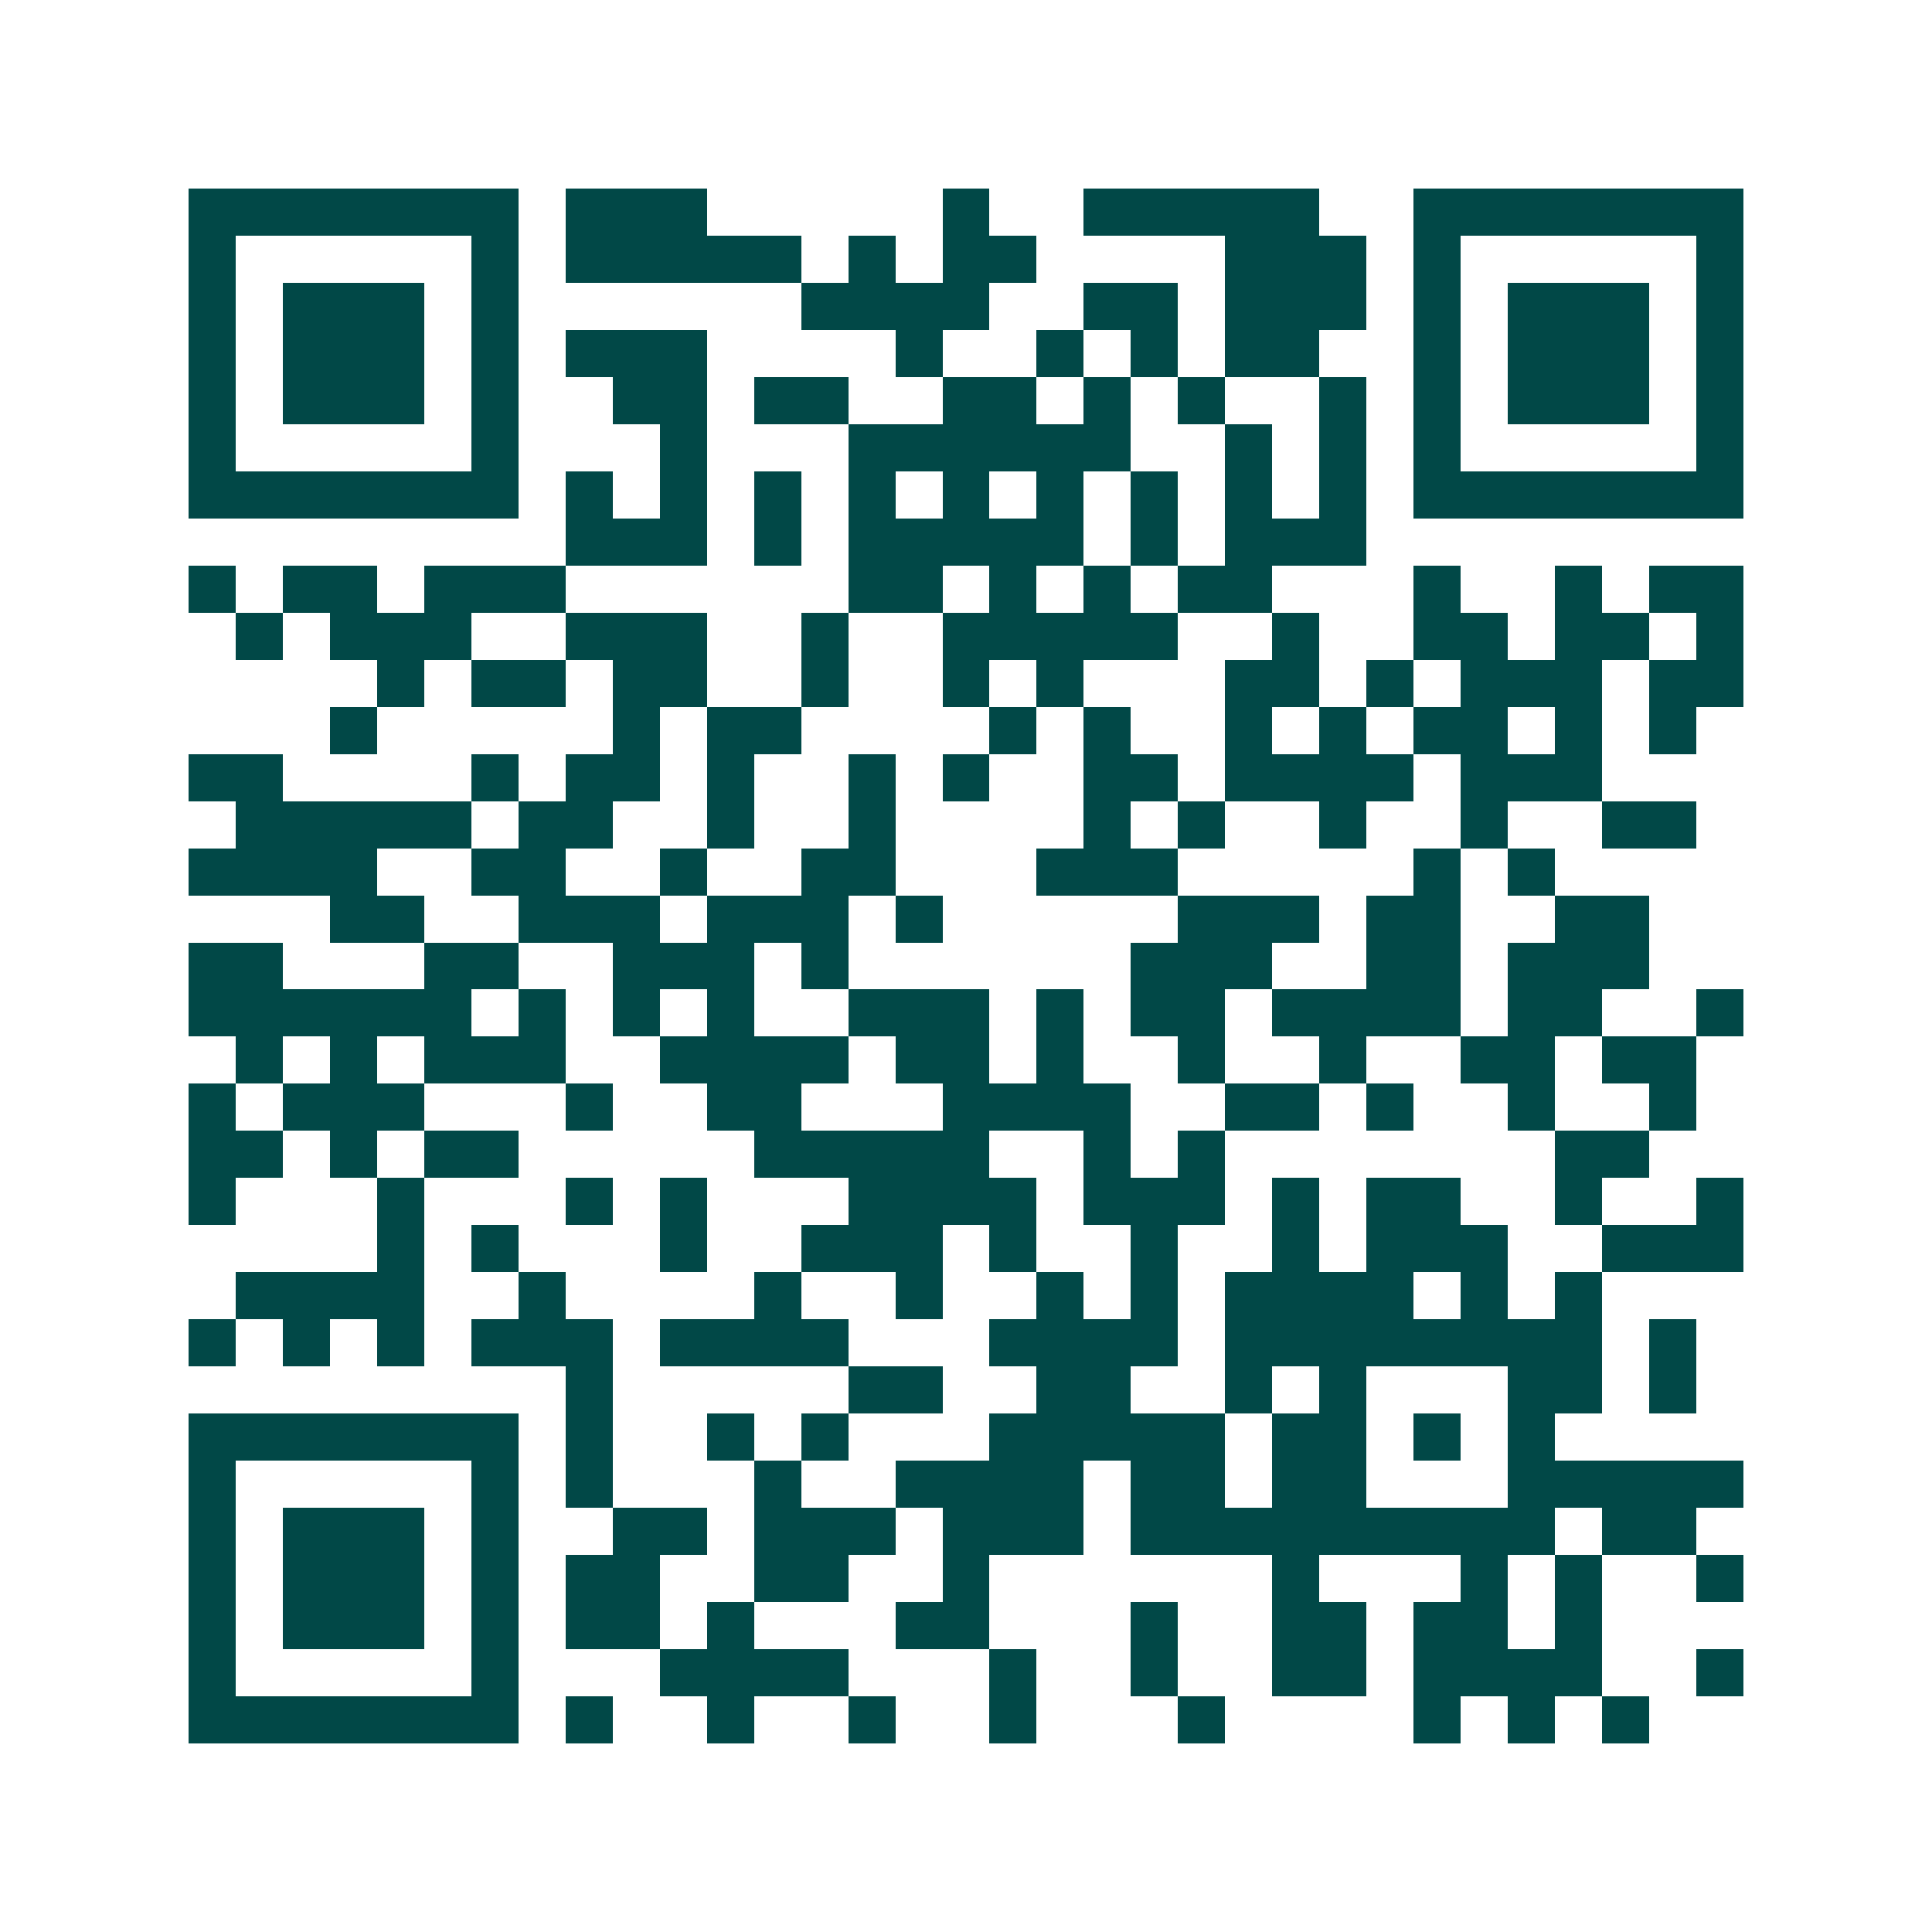<svg xmlns="http://www.w3.org/2000/svg" width="200" height="200" viewBox="0 0 41 41" shape-rendering="crispEdges"><path fill="#ffffff" d="M0 0h41v41H0z"/><path stroke="#014847" d="M4 4.5h7m1 0h3m5 0h1m2 0h5m2 0h7M4 5.5h1m5 0h1m1 0h5m1 0h1m1 0h2m4 0h3m1 0h1m5 0h1M4 6.5h1m1 0h3m1 0h1m6 0h4m2 0h2m1 0h3m1 0h1m1 0h3m1 0h1M4 7.5h1m1 0h3m1 0h1m1 0h3m4 0h1m2 0h1m1 0h1m1 0h2m2 0h1m1 0h3m1 0h1M4 8.5h1m1 0h3m1 0h1m2 0h2m1 0h2m2 0h2m1 0h1m1 0h1m2 0h1m1 0h1m1 0h3m1 0h1M4 9.5h1m5 0h1m3 0h1m3 0h6m2 0h1m1 0h1m1 0h1m5 0h1M4 10.5h7m1 0h1m1 0h1m1 0h1m1 0h1m1 0h1m1 0h1m1 0h1m1 0h1m1 0h1m1 0h7M12 11.5h3m1 0h1m1 0h5m1 0h1m1 0h3M4 12.5h1m1 0h2m1 0h3m6 0h2m1 0h1m1 0h1m1 0h2m3 0h1m2 0h1m1 0h2M5 13.5h1m1 0h3m2 0h3m2 0h1m2 0h5m2 0h1m2 0h2m1 0h2m1 0h1M8 14.5h1m1 0h2m1 0h2m2 0h1m2 0h1m1 0h1m3 0h2m1 0h1m1 0h3m1 0h2M7 15.5h1m5 0h1m1 0h2m4 0h1m1 0h1m2 0h1m1 0h1m1 0h2m1 0h1m1 0h1M4 16.5h2m4 0h1m1 0h2m1 0h1m2 0h1m1 0h1m2 0h2m1 0h4m1 0h3M5 17.5h5m1 0h2m2 0h1m2 0h1m4 0h1m1 0h1m2 0h1m2 0h1m2 0h2M4 18.5h4m2 0h2m2 0h1m2 0h2m3 0h3m5 0h1m1 0h1M7 19.5h2m2 0h3m1 0h3m1 0h1m5 0h3m1 0h2m2 0h2M4 20.5h2m3 0h2m2 0h3m1 0h1m6 0h3m2 0h2m1 0h3M4 21.5h6m1 0h1m1 0h1m1 0h1m2 0h3m1 0h1m1 0h2m1 0h4m1 0h2m2 0h1M5 22.5h1m1 0h1m1 0h3m2 0h4m1 0h2m1 0h1m2 0h1m2 0h1m2 0h2m1 0h2M4 23.5h1m1 0h3m3 0h1m2 0h2m3 0h4m2 0h2m1 0h1m2 0h1m2 0h1M4 24.5h2m1 0h1m1 0h2m5 0h5m2 0h1m1 0h1m7 0h2M4 25.5h1m3 0h1m3 0h1m1 0h1m3 0h4m1 0h3m1 0h1m1 0h2m2 0h1m2 0h1M8 26.5h1m1 0h1m3 0h1m2 0h3m1 0h1m2 0h1m2 0h1m1 0h3m2 0h3M5 27.5h4m2 0h1m4 0h1m2 0h1m2 0h1m1 0h1m1 0h4m1 0h1m1 0h1M4 28.5h1m1 0h1m1 0h1m1 0h3m1 0h4m3 0h4m1 0h8m1 0h1M12 29.5h1m5 0h2m2 0h2m2 0h1m1 0h1m3 0h2m1 0h1M4 30.5h7m1 0h1m2 0h1m1 0h1m3 0h5m1 0h2m1 0h1m1 0h1M4 31.5h1m5 0h1m1 0h1m3 0h1m2 0h4m1 0h2m1 0h2m3 0h5M4 32.5h1m1 0h3m1 0h1m2 0h2m1 0h3m1 0h3m1 0h9m1 0h2M4 33.5h1m1 0h3m1 0h1m1 0h2m2 0h2m2 0h1m6 0h1m3 0h1m1 0h1m2 0h1M4 34.5h1m1 0h3m1 0h1m1 0h2m1 0h1m3 0h2m3 0h1m2 0h2m1 0h2m1 0h1M4 35.5h1m5 0h1m3 0h4m3 0h1m2 0h1m2 0h2m1 0h4m2 0h1M4 36.5h7m1 0h1m2 0h1m2 0h1m2 0h1m3 0h1m4 0h1m1 0h1m1 0h1"/></svg>
